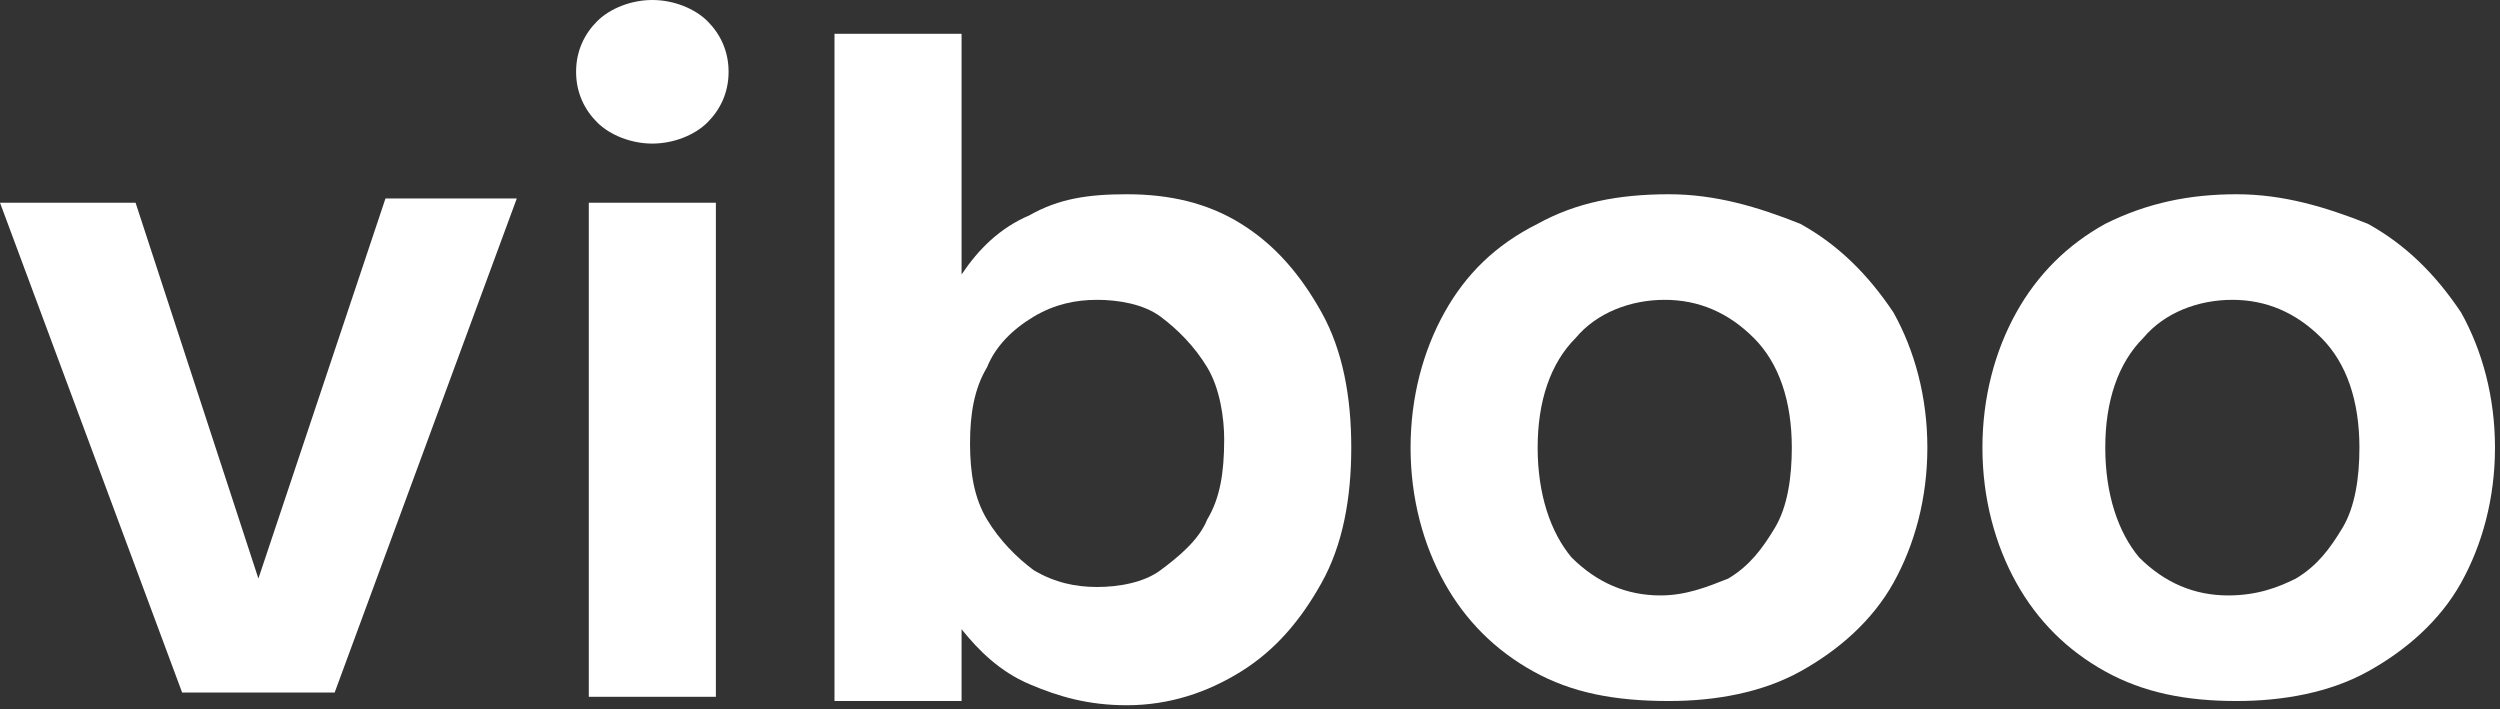 <svg width="148" height="42" viewBox="0 0 148 42" fill="none" xmlns="http://www.w3.org/2000/svg">
<rect x="0" y="0" width="148" height="42" fill="#333333" stroke="none"/>
<path d="M15.297 34.25L22.82 11.75H30.594L19.811 41H10.783L0 12H8.025L15.297 34.25Z" fill="white"/>
<path d="M35.358 7.25C34.606 6.5 34.105 5.5 34.105 4.25C34.105 3 34.606 2 35.358 1.25C36.111 0.5 37.365 0 38.618 0C39.872 0 41.126 0.5 41.879 1.25C42.631 2 43.132 3 43.132 4.25C43.132 5.5 42.631 6.5 41.879 7.25C41.126 8 39.872 8.5 38.618 8.5C37.365 8.5 36.111 8 35.358 7.25ZM42.38 12V41.25H34.857V12H42.38Z" fill="white"/>
<path d="M60.937 12.75C62.692 11.75 64.448 11.5 66.705 11.5C69.212 11.5 71.469 12 73.475 13.25C75.482 14.5 76.986 16.25 78.24 18.5C79.494 20.75 79.995 23.5 79.995 26.5C79.995 29.5 79.494 32.25 78.24 34.5C76.986 36.75 75.482 38.5 73.475 39.75C71.469 41 69.212 41.75 66.705 41.75C64.448 41.75 62.692 41.25 60.937 40.5C59.182 39.75 57.928 38.5 56.925 37.25V41.5H49.402V2H56.925V16.25C57.928 14.75 59.182 13.5 60.937 12.75ZM71.469 21.75C70.717 20.5 69.714 19.5 68.711 18.75C67.708 18 66.203 17.75 64.949 17.75C63.695 17.75 62.442 18 61.188 18.75C59.934 19.5 58.931 20.5 58.429 21.75C57.677 23 57.426 24.5 57.426 26.25C57.426 28 57.677 29.5 58.429 30.75C59.182 32 60.185 33 61.188 33.75C62.442 34.5 63.695 34.75 64.949 34.75C66.203 34.75 67.708 34.5 68.711 33.75C69.714 33 70.968 32 71.469 30.75C72.222 29.5 72.472 28 72.472 26C72.472 24.75 72.222 23 71.469 21.75Z" fill="white"/>
<path d="M90.778 39.75C88.522 38.5 86.766 36.75 85.512 34.5C84.258 32.25 83.506 29.5 83.506 26.5C83.506 23.5 84.258 20.75 85.512 18.5C86.766 16.25 88.522 14.5 91.029 13.25C93.286 12 95.794 11.5 98.803 11.5C101.562 11.5 104.069 12.25 106.577 13.25C108.834 14.5 110.589 16.25 112.094 18.5C113.348 20.75 114.1 23.5 114.1 26.5C114.1 29.5 113.348 32.25 112.094 34.5C110.84 36.75 108.834 38.5 106.577 39.75C104.32 41 101.562 41.5 98.803 41.5C95.543 41.5 93.035 41 90.778 39.75ZM102.314 34.25C103.568 33.5 104.32 32.5 105.072 31.25C105.825 30 106.075 28.25 106.075 26.5C106.075 23.75 105.323 21.5 103.818 20C102.314 18.5 100.558 17.75 98.552 17.75C96.546 17.75 94.54 18.5 93.286 20C91.782 21.5 91.029 23.75 91.029 26.5C91.029 29.25 91.782 31.5 93.035 33C94.54 34.5 96.295 35.25 98.302 35.25C99.806 35.25 101.06 34.75 102.314 34.25Z" fill="white"/>
<path d="M124.632 39.75C122.375 38.5 120.62 36.75 119.366 34.5C118.112 32.25 117.36 29.5 117.36 26.5C117.36 23.5 118.112 20.75 119.366 18.5C120.62 16.25 122.375 14.5 124.632 13.25C127.14 12 129.648 11.5 132.406 11.5C135.165 11.5 137.672 12.25 140.18 13.25C142.437 14.5 144.192 16.25 145.697 18.5C146.951 20.75 147.703 23.5 147.703 26.5C147.703 29.5 146.951 32.25 145.697 34.5C144.443 36.75 142.437 38.5 140.18 39.75C137.923 41 135.165 41.5 132.406 41.5C129.397 41.5 126.889 41 124.632 39.75ZM135.917 34.25C137.171 33.5 137.923 32.5 138.675 31.25C139.428 30 139.678 28.25 139.678 26.5C139.678 23.75 138.926 21.5 137.422 20C135.917 18.5 134.162 17.75 132.155 17.75C130.149 17.75 128.143 18.5 126.889 20C125.385 21.5 124.632 23.75 124.632 26.5C124.632 29.25 125.385 31.5 126.638 33C128.143 34.5 129.898 35.25 131.905 35.25C133.66 35.25 134.914 34.75 135.917 34.25Z" fill="white"/>
</svg>
